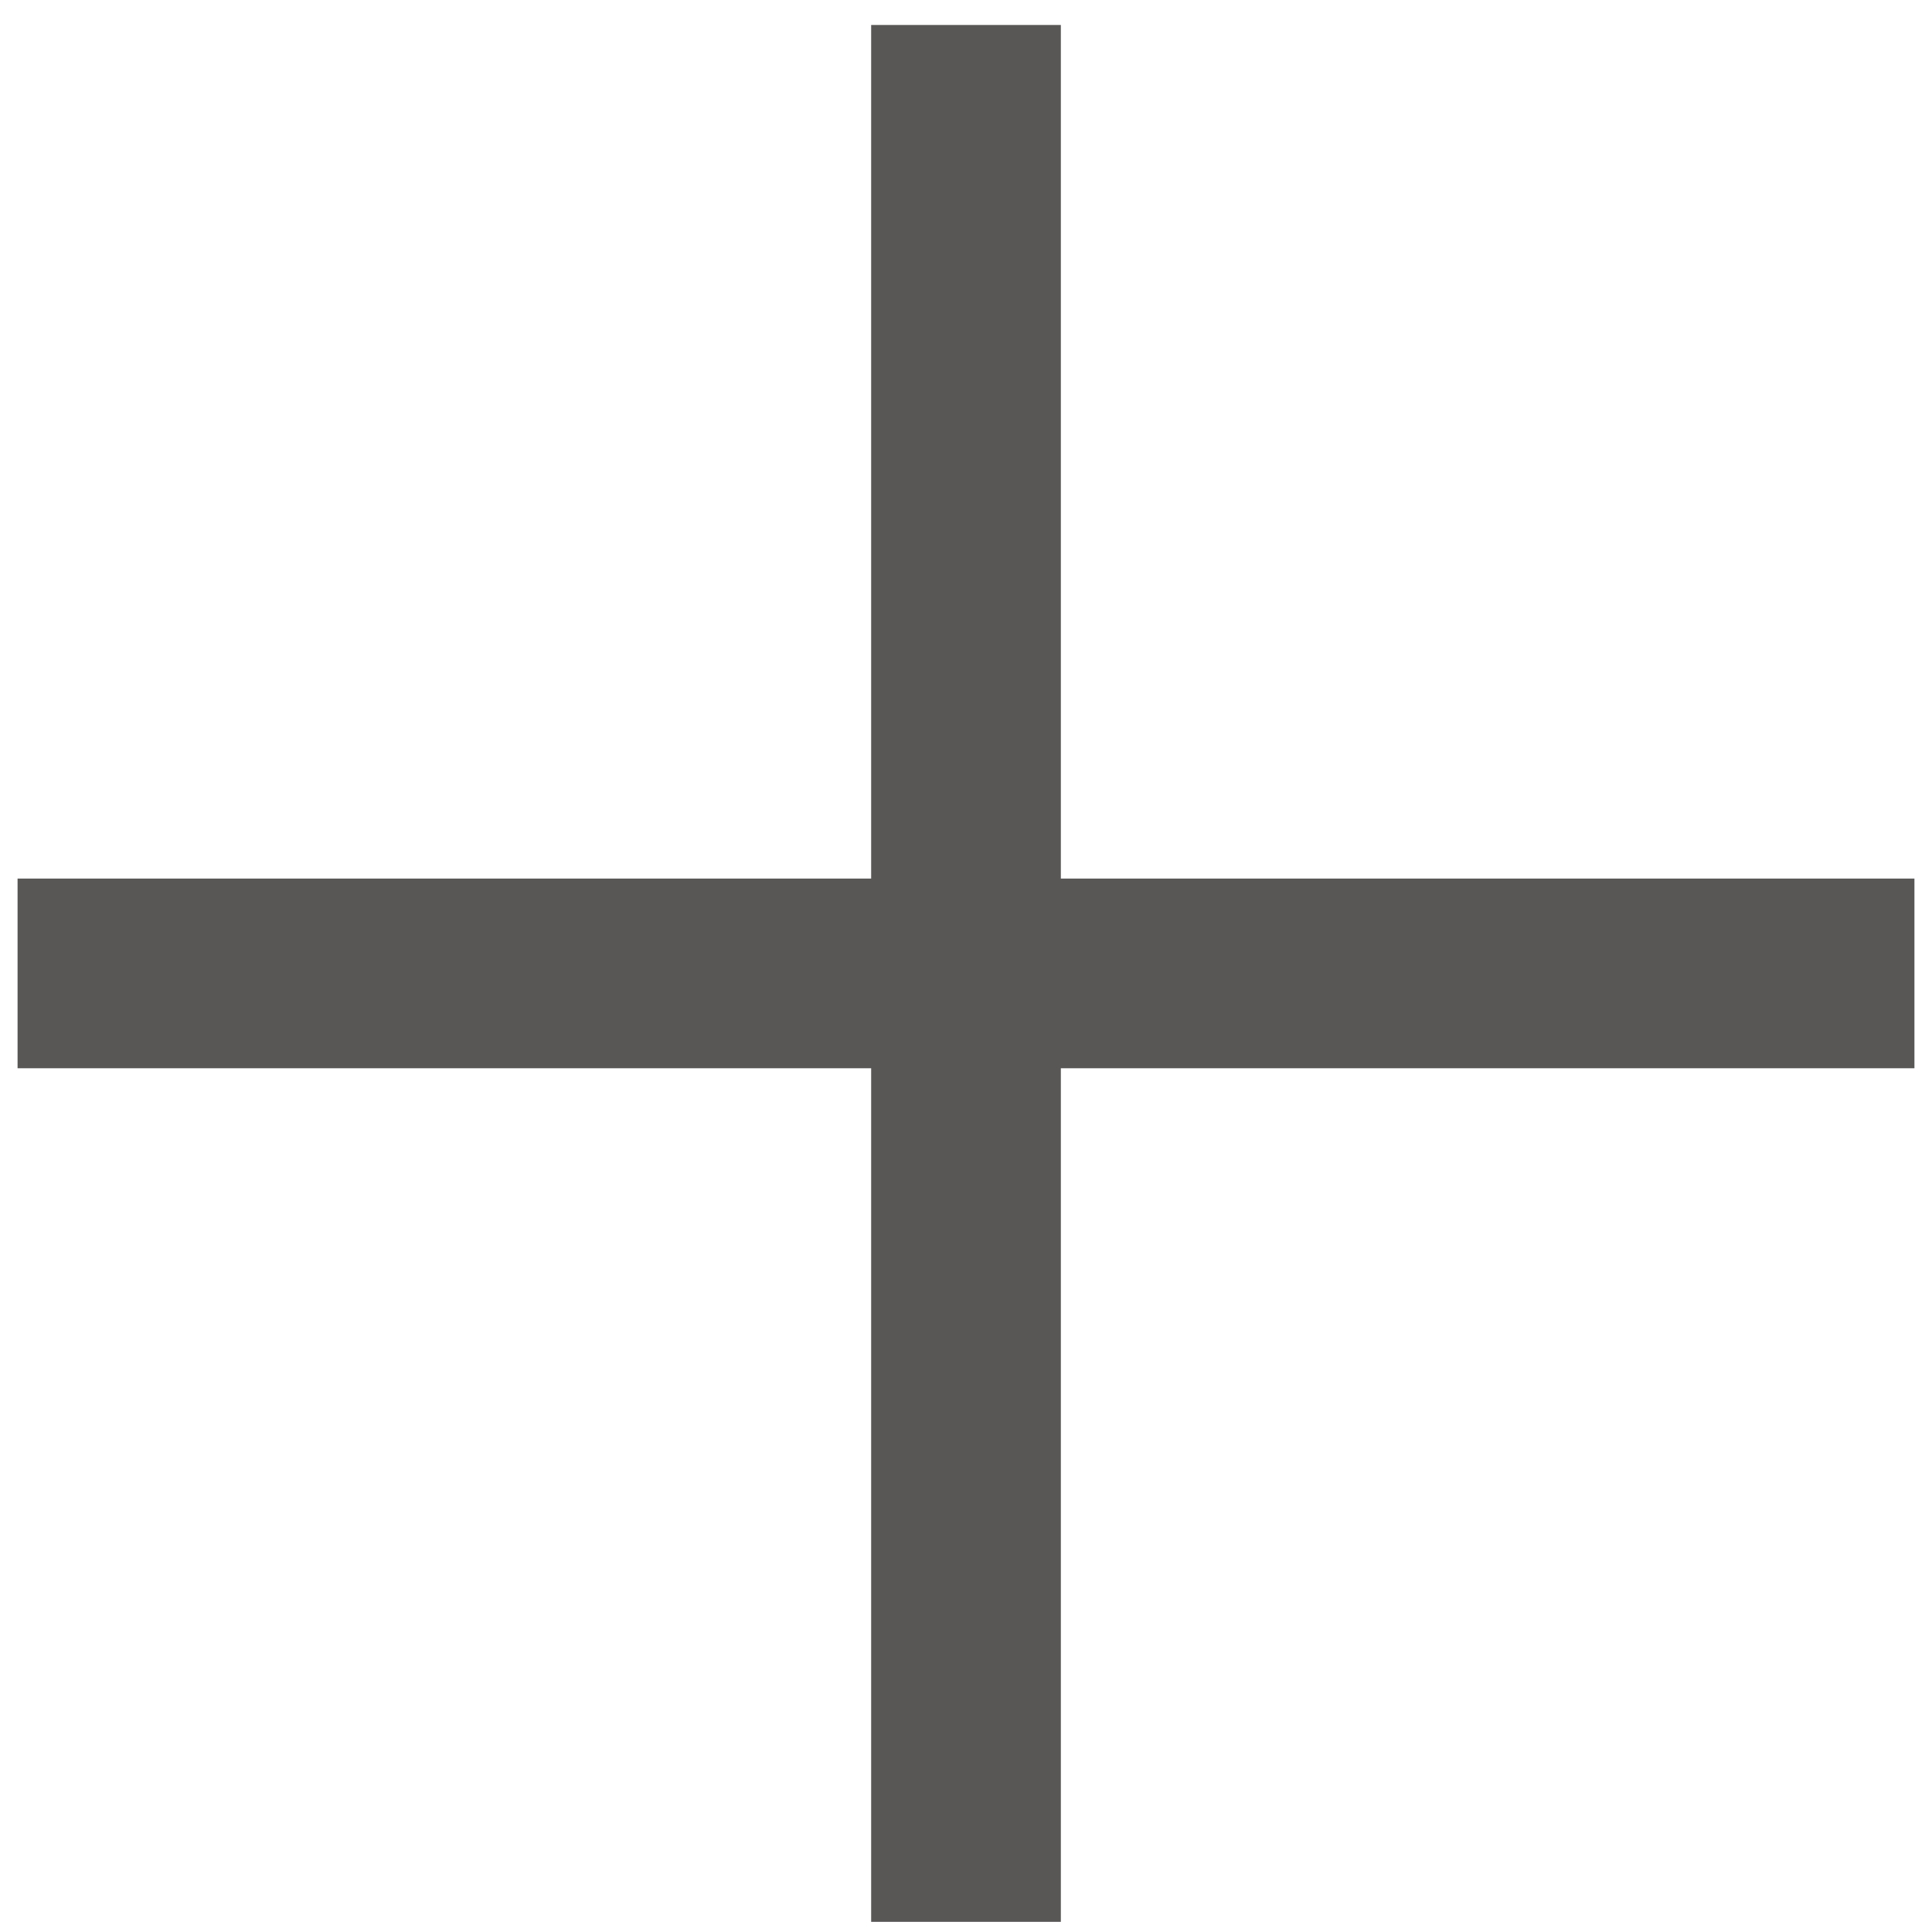 <?xml version="1.0" encoding="UTF-8"?> <svg xmlns="http://www.w3.org/2000/svg" xmlns:xlink="http://www.w3.org/1999/xlink" version="1.1" id="圖層_1" x="0px" y="0px" viewBox="0 0 55 55" style="enable-background:new 0 0 55 55;" xml:space="preserve"> <style type="text/css"> .st0{fill-rule:evenodd;clip-rule:evenodd;fill:#595756;} </style> <g id="Page-1"> <g id="_x30_2-Applications-LP-Desktop" transform="translate(-2169, -1203.247)"> <g id="gloves" transform="translate(1, 1074.247)"> <g id="Group-2" transform="translate(2168.5, 129.711)"> <rect id="Rectangle" y="24.3" class="st0" width="54" height="5.4"></rect> <rect id="Rectangle_1_" x="24.3" y="0" class="st0" width="5.4" height="54"></rect> </g> </g> </g> </g> </svg> 